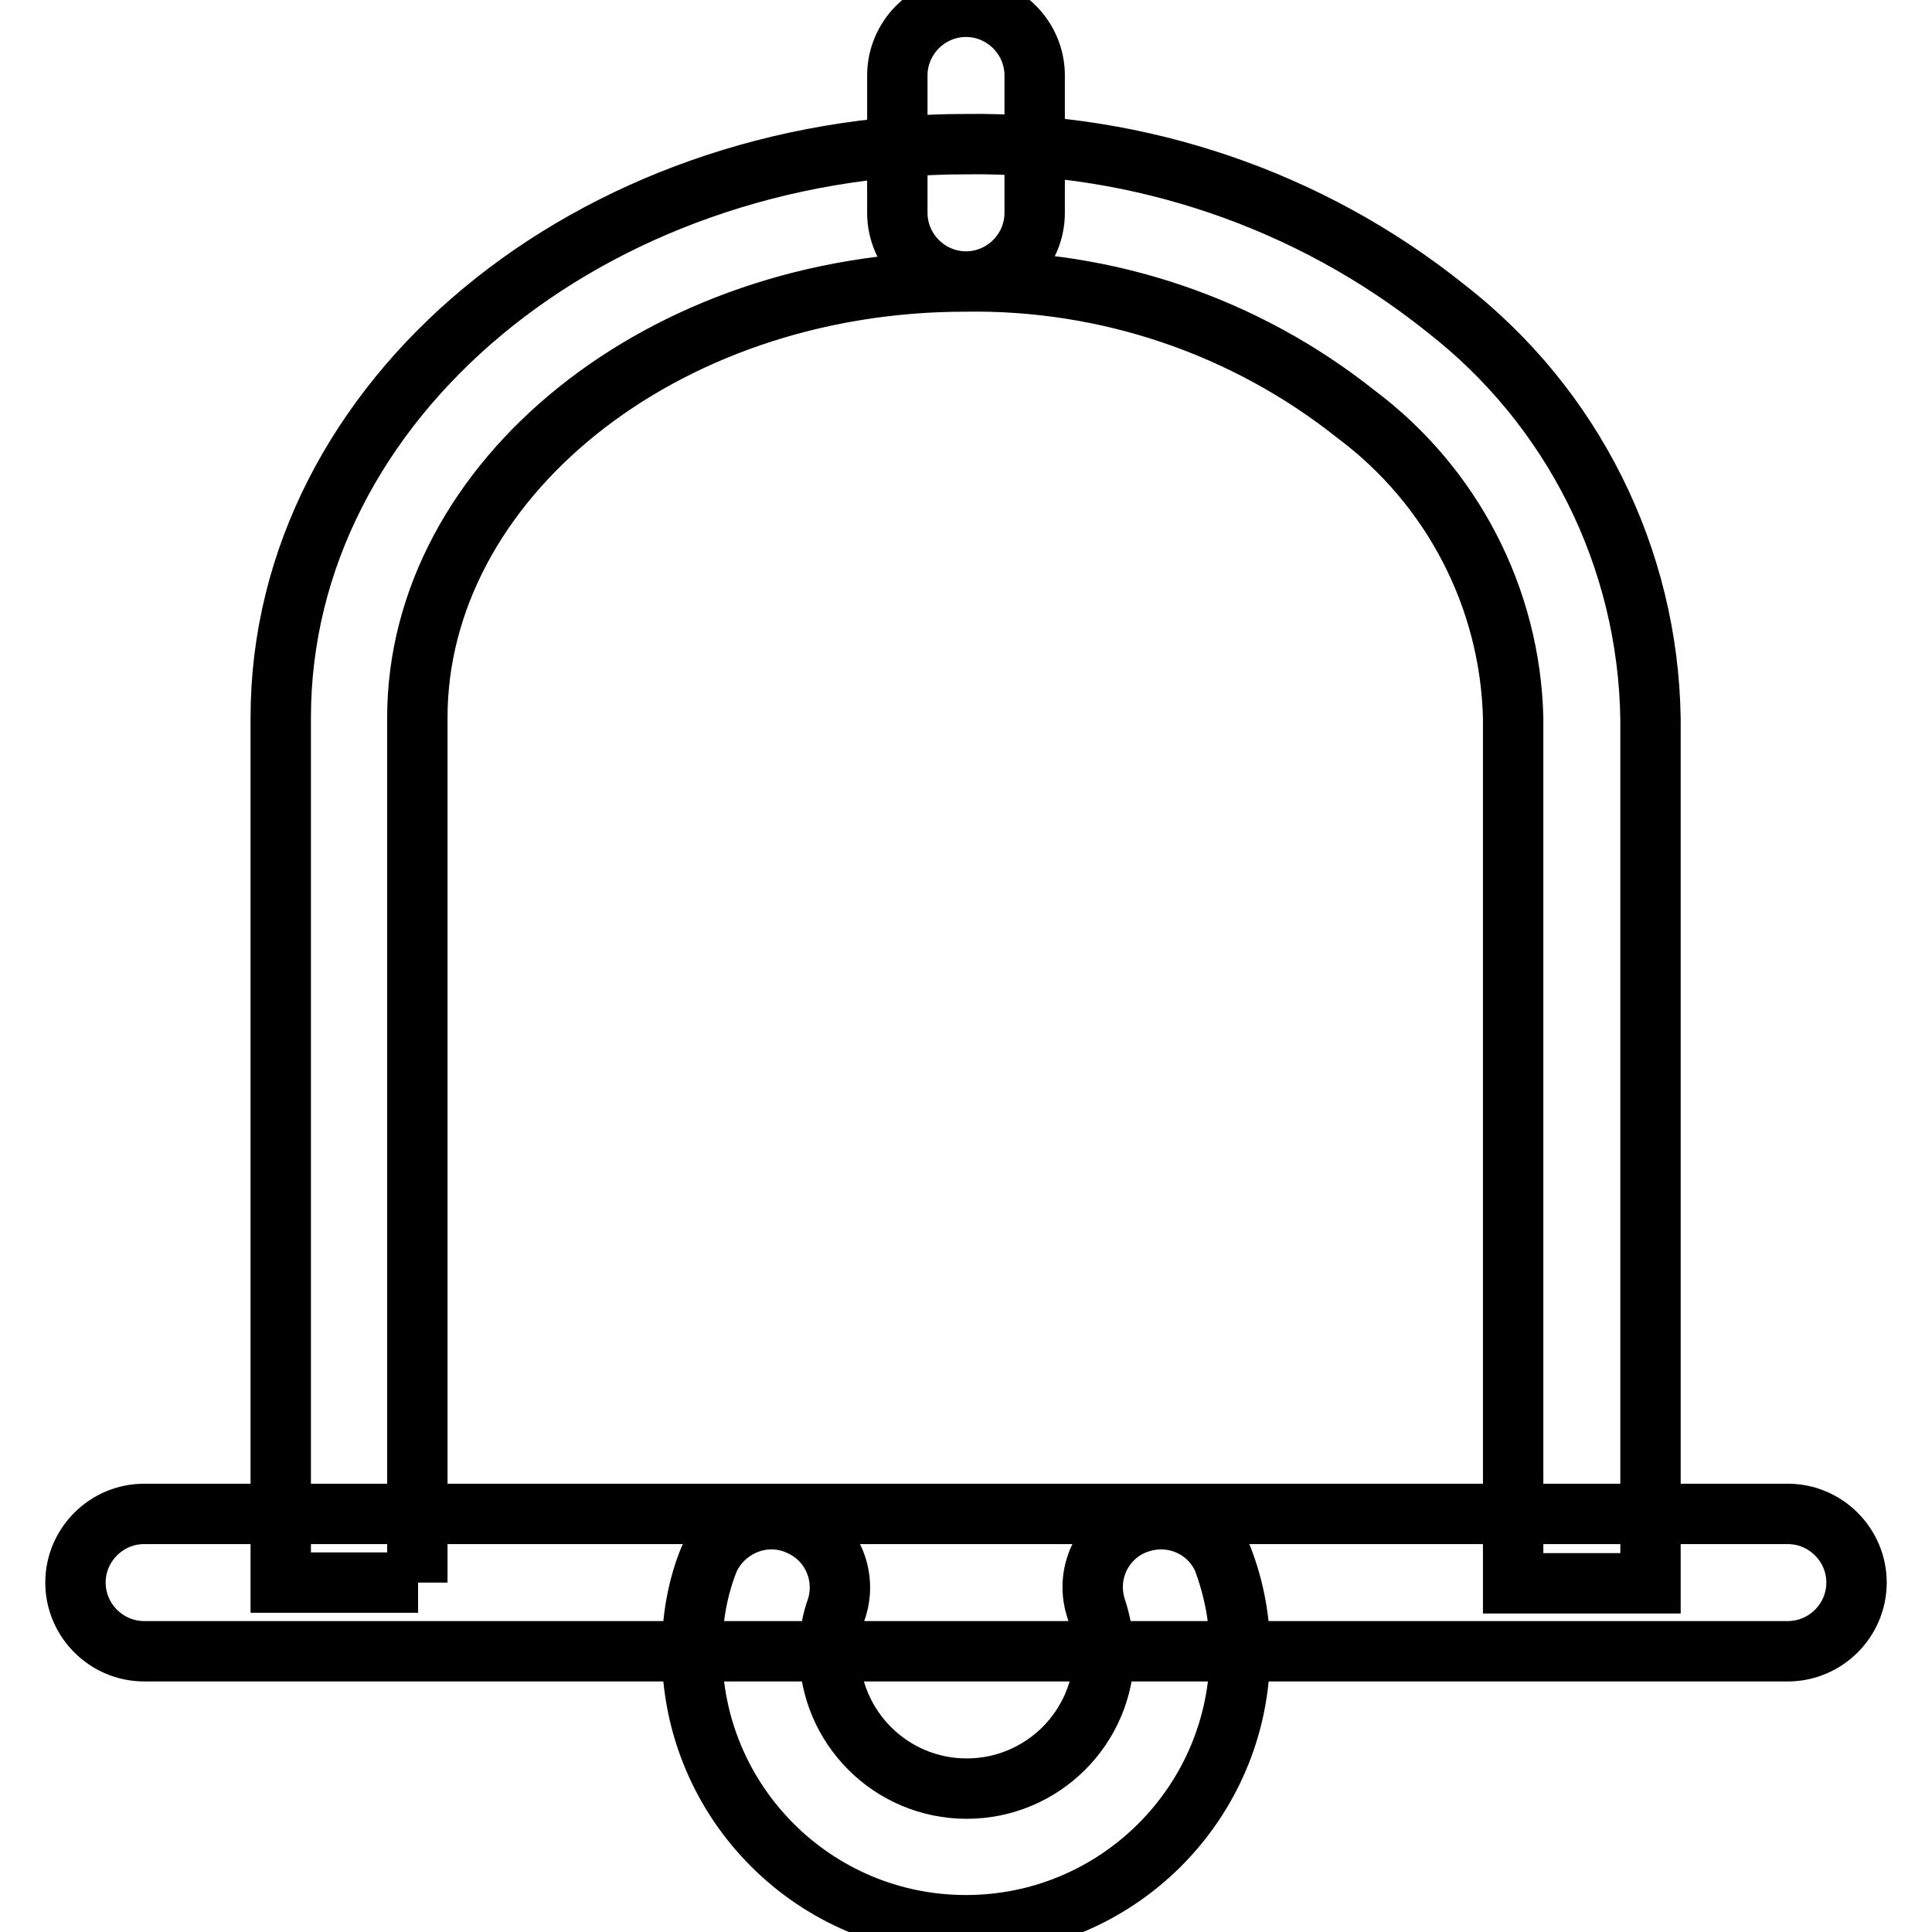 <?xml version="1.0" encoding="utf-8"?>
<!-- Svg Vector Icons : http://www.onlinewebfonts.com/icon -->
<!DOCTYPE svg PUBLIC "-//W3C//DTD SVG 1.1//EN" "http://www.w3.org/Graphics/SVG/1.1/DTD/svg11.dtd">
<svg version="1.1" xmlns="http://www.w3.org/2000/svg" xmlns:xlink="http://www.w3.org/1999/xlink" x="0px" y="0px" viewBox="0 0 256 256" enable-background="new 0 0 256 256" xml:space="preserve">
<g> <path stroke-width="8" fill-opacity="0" stroke="#000000"  d="M19.1,218.8c-5,0-9.1-4.1-9.1-9.1s4.1-9.1,9.1-9.1h217.8c5,0,9.1,4.1,9.1,9.1s-4.1,9.1-9.1,9.1H19.1z  M118.9,10c0-5,4.1-9.1,9.1-9.1c5,0,9.1,4.1,9.1,9.1v18.2c0,5-4.1,9.1-9.1,9.1c-5,0-9.1-4.1-9.1-9.1V10z M145.2,213 c-1.5-4.8,1.2-9.9,6-11.3c4.3-1.3,8.9,0.7,10.8,4.8c1.5,3.9,2.3,8.1,2.3,12.3c0,20.1-16.3,36.3-36.3,36.3 c-20.1,0-36.3-16.3-36.3-36.3c0-4.2,0.7-8.4,2.3-12.3c2.2-4.5,7.6-6.5,12.1-4.3c4.1,1.9,6.1,6.5,4.8,10.8c-0.7,1.9-1,3.8-1,5.8 c0,10,8.1,18.2,18.2,18.2c10,0,18.2-8.1,18.2-18.2C146.2,216.8,145.8,214.8,145.2,213z M55.4,209.7H37.2V95.1 c0-42.3,41.2-76,90.8-76c23-0.3,45.5,7.3,63.5,21.7c16.9,13.1,26.9,33.1,27.2,54.5v114.5h-18.2V95.1c-0.4-15.9-8.1-30.7-20.8-40.2 c-14.7-11.7-33-17.9-51.8-17.6c-40.3,0-72.6,26.5-72.6,57.8V209.7z"/></g>
</svg>